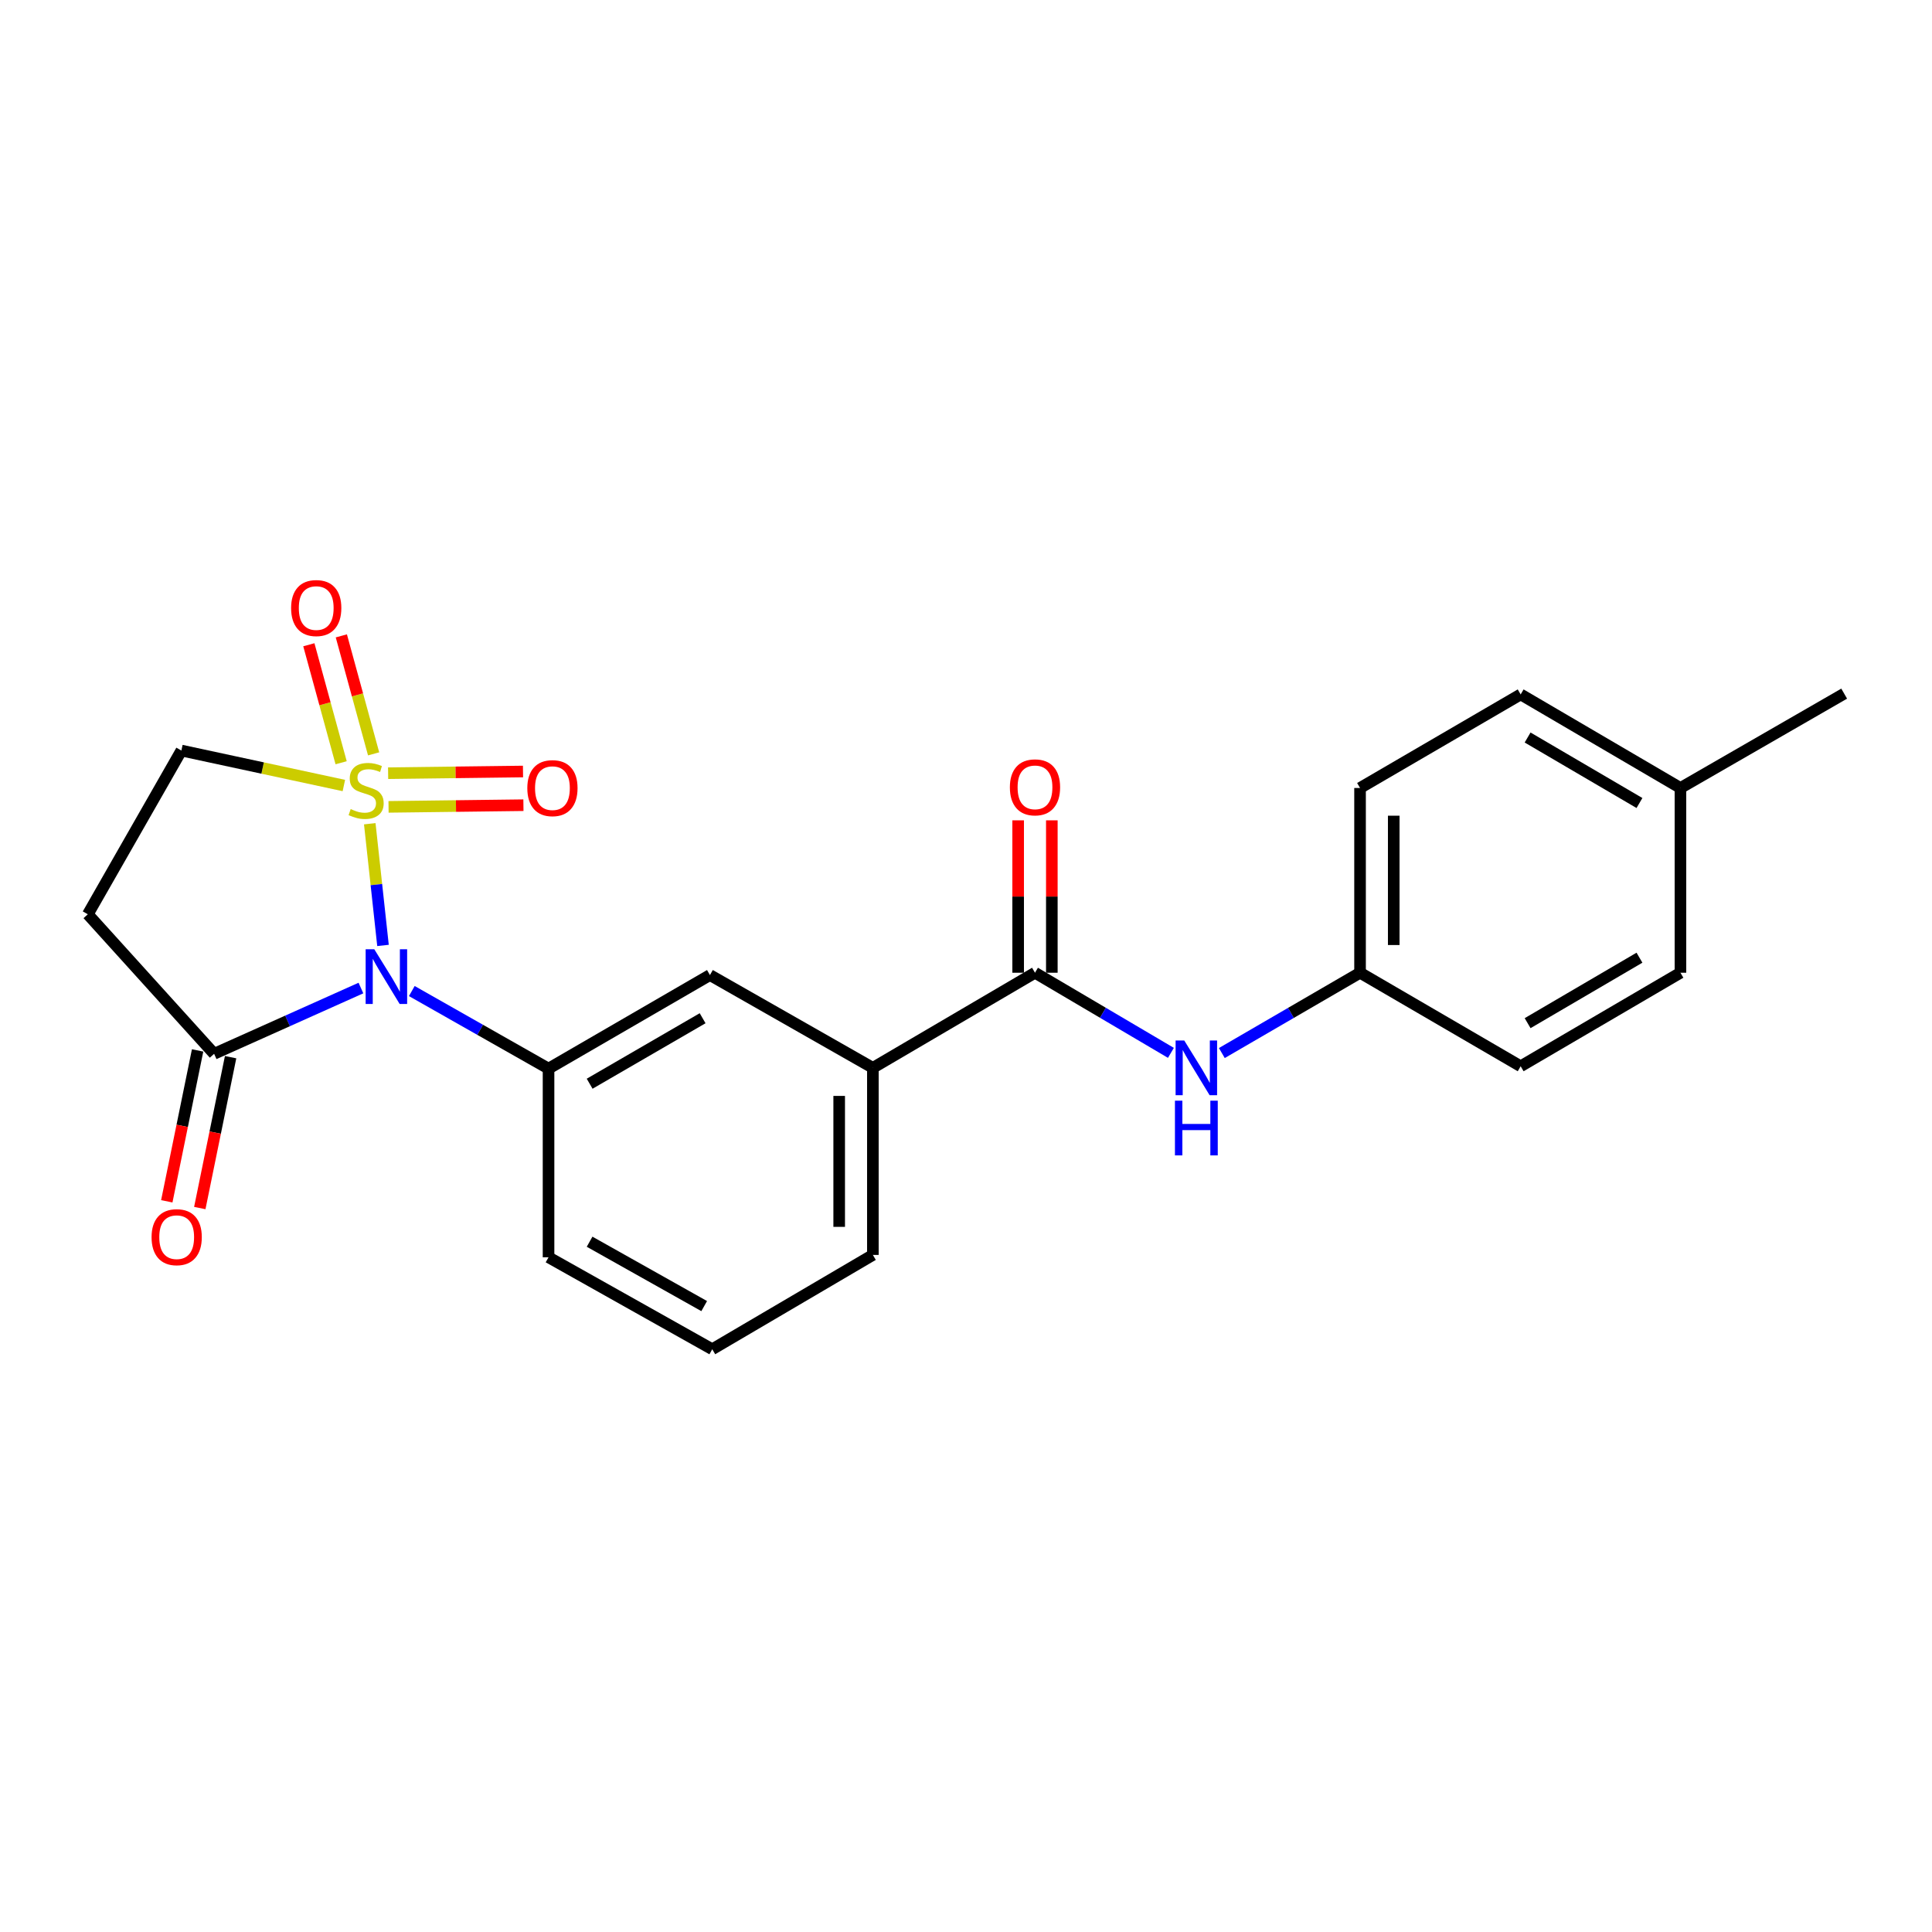 <?xml version='1.0' encoding='iso-8859-1'?>
<svg version='1.1' baseProfile='full'
              xmlns='http://www.w3.org/2000/svg'
                      xmlns:rdkit='http://www.rdkit.org/xml'
                      xmlns:xlink='http://www.w3.org/1999/xlink'
                  xml:space='preserve'
width='1000px' height='1000px' viewBox='0 0 1000 1000'>
<!-- END OF HEADER -->
<rect style='opacity:1.0;fill:#FFFFFF;stroke:none' width='1000' height='1000' x='0' y='0'> </rect>
<path class='bond-0' d='M 191.391,426.367 L 194.816,457.86' style='fill:none;fill-rule:evenodd;stroke:#CCCC00;stroke-width:6px;stroke-linecap:butt;stroke-linejoin:miter;stroke-opacity:1' />
<path class='bond-0' d='M 194.816,457.86 L 198.241,489.352' style='fill:none;fill-rule:evenodd;stroke:#0000FF;stroke-width:6px;stroke-linecap:butt;stroke-linejoin:miter;stroke-opacity:1' />
<path class='bond-5' d='M 177.983,406.582 L 135.933,397.531' style='fill:none;fill-rule:evenodd;stroke:#CCCC00;stroke-width:6px;stroke-linecap:butt;stroke-linejoin:miter;stroke-opacity:1' />
<path class='bond-5' d='M 135.933,397.531 L 93.883,388.48' style='fill:none;fill-rule:evenodd;stroke:#000000;stroke-width:6px;stroke-linecap:butt;stroke-linejoin:miter;stroke-opacity:1' />
<path class='bond-7' d='M 193.384,390.195 L 185.03,359.659' style='fill:none;fill-rule:evenodd;stroke:#CCCC00;stroke-width:6px;stroke-linecap:butt;stroke-linejoin:miter;stroke-opacity:1' />
<path class='bond-7' d='M 185.03,359.659 L 176.675,329.124' style='fill:none;fill-rule:evenodd;stroke:#FF0000;stroke-width:6px;stroke-linecap:butt;stroke-linejoin:miter;stroke-opacity:1' />
<path class='bond-7' d='M 176.568,394.795 L 168.214,364.26' style='fill:none;fill-rule:evenodd;stroke:#CCCC00;stroke-width:6px;stroke-linecap:butt;stroke-linejoin:miter;stroke-opacity:1' />
<path class='bond-7' d='M 168.214,364.26 L 159.859,333.725' style='fill:none;fill-rule:evenodd;stroke:#FF0000;stroke-width:6px;stroke-linecap:butt;stroke-linejoin:miter;stroke-opacity:1' />
<path class='bond-8' d='M 201.108,417.635 L 236.016,417.201' style='fill:none;fill-rule:evenodd;stroke:#CCCC00;stroke-width:6px;stroke-linecap:butt;stroke-linejoin:miter;stroke-opacity:1' />
<path class='bond-8' d='M 236.016,417.201 L 270.923,416.766' style='fill:none;fill-rule:evenodd;stroke:#FF0000;stroke-width:6px;stroke-linecap:butt;stroke-linejoin:miter;stroke-opacity:1' />
<path class='bond-8' d='M 200.891,400.203 L 235.799,399.768' style='fill:none;fill-rule:evenodd;stroke:#CCCC00;stroke-width:6px;stroke-linecap:butt;stroke-linejoin:miter;stroke-opacity:1' />
<path class='bond-8' d='M 235.799,399.768 L 270.706,399.333' style='fill:none;fill-rule:evenodd;stroke:#FF0000;stroke-width:6px;stroke-linecap:butt;stroke-linejoin:miter;stroke-opacity:1' />
<path class='bond-1' d='M 186.815,511.407 L 148.819,528.426' style='fill:none;fill-rule:evenodd;stroke:#0000FF;stroke-width:6px;stroke-linecap:butt;stroke-linejoin:miter;stroke-opacity:1' />
<path class='bond-1' d='M 148.819,528.426 L 110.823,545.445' style='fill:none;fill-rule:evenodd;stroke:#000000;stroke-width:6px;stroke-linecap:butt;stroke-linejoin:miter;stroke-opacity:1' />
<path class='bond-2' d='M 213.15,512.964 L 248.537,533.04' style='fill:none;fill-rule:evenodd;stroke:#0000FF;stroke-width:6px;stroke-linecap:butt;stroke-linejoin:miter;stroke-opacity:1' />
<path class='bond-2' d='M 248.537,533.04 L 283.924,553.116' style='fill:none;fill-rule:evenodd;stroke:#000000;stroke-width:6px;stroke-linecap:butt;stroke-linejoin:miter;stroke-opacity:1' />
<path class='bond-12' d='M 102.282,543.701 L 94.306,582.747' style='fill:none;fill-rule:evenodd;stroke:#000000;stroke-width:6px;stroke-linecap:butt;stroke-linejoin:miter;stroke-opacity:1' />
<path class='bond-12' d='M 94.306,582.747 L 86.33,621.793' style='fill:none;fill-rule:evenodd;stroke:#FF0000;stroke-width:6px;stroke-linecap:butt;stroke-linejoin:miter;stroke-opacity:1' />
<path class='bond-12' d='M 119.363,547.19 L 111.387,586.236' style='fill:none;fill-rule:evenodd;stroke:#000000;stroke-width:6px;stroke-linecap:butt;stroke-linejoin:miter;stroke-opacity:1' />
<path class='bond-12' d='M 111.387,586.236 L 103.412,625.282' style='fill:none;fill-rule:evenodd;stroke:#FF0000;stroke-width:6px;stroke-linecap:butt;stroke-linejoin:miter;stroke-opacity:1' />
<path class='bond-23' d='M 110.823,545.445 L 45.455,473.229' style='fill:none;fill-rule:evenodd;stroke:#000000;stroke-width:6px;stroke-linecap:butt;stroke-linejoin:miter;stroke-opacity:1' />
<path class='bond-9' d='M 283.924,553.116 L 367.462,504.688' style='fill:none;fill-rule:evenodd;stroke:#000000;stroke-width:6px;stroke-linecap:butt;stroke-linejoin:miter;stroke-opacity:1' />
<path class='bond-9' d='M 305.198,560.935 L 363.675,527.035' style='fill:none;fill-rule:evenodd;stroke:#000000;stroke-width:6px;stroke-linecap:butt;stroke-linejoin:miter;stroke-opacity:1' />
<path class='bond-14' d='M 283.924,553.116 L 283.924,650.766' style='fill:none;fill-rule:evenodd;stroke:#000000;stroke-width:6px;stroke-linecap:butt;stroke-linejoin:miter;stroke-opacity:1' />
<path class='bond-3' d='M 535.711,503.487 L 451.795,552.719' style='fill:none;fill-rule:evenodd;stroke:#000000;stroke-width:6px;stroke-linecap:butt;stroke-linejoin:miter;stroke-opacity:1' />
<path class='bond-6' d='M 535.711,503.487 L 570.888,524.223' style='fill:none;fill-rule:evenodd;stroke:#000000;stroke-width:6px;stroke-linecap:butt;stroke-linejoin:miter;stroke-opacity:1' />
<path class='bond-6' d='M 570.888,524.223 L 606.066,544.959' style='fill:none;fill-rule:evenodd;stroke:#0000FF;stroke-width:6px;stroke-linecap:butt;stroke-linejoin:miter;stroke-opacity:1' />
<path class='bond-11' d='M 544.428,503.487 L 544.428,464.046' style='fill:none;fill-rule:evenodd;stroke:#000000;stroke-width:6px;stroke-linecap:butt;stroke-linejoin:miter;stroke-opacity:1' />
<path class='bond-11' d='M 544.428,464.046 L 544.428,424.606' style='fill:none;fill-rule:evenodd;stroke:#FF0000;stroke-width:6px;stroke-linecap:butt;stroke-linejoin:miter;stroke-opacity:1' />
<path class='bond-11' d='M 526.994,503.487 L 526.994,464.046' style='fill:none;fill-rule:evenodd;stroke:#000000;stroke-width:6px;stroke-linecap:butt;stroke-linejoin:miter;stroke-opacity:1' />
<path class='bond-11' d='M 526.994,464.046 L 526.994,424.606' style='fill:none;fill-rule:evenodd;stroke:#FF0000;stroke-width:6px;stroke-linecap:butt;stroke-linejoin:miter;stroke-opacity:1' />
<path class='bond-4' d='M 45.455,473.229 L 93.883,388.48' style='fill:none;fill-rule:evenodd;stroke:#000000;stroke-width:6px;stroke-linecap:butt;stroke-linejoin:miter;stroke-opacity:1' />
<path class='bond-13' d='M 632.42,545.055 L 668.19,524.271' style='fill:none;fill-rule:evenodd;stroke:#0000FF;stroke-width:6px;stroke-linecap:butt;stroke-linejoin:miter;stroke-opacity:1' />
<path class='bond-13' d='M 668.19,524.271 L 703.959,503.487' style='fill:none;fill-rule:evenodd;stroke:#000000;stroke-width:6px;stroke-linecap:butt;stroke-linejoin:miter;stroke-opacity:1' />
<path class='bond-10' d='M 367.462,504.688 L 451.795,552.719' style='fill:none;fill-rule:evenodd;stroke:#000000;stroke-width:6px;stroke-linecap:butt;stroke-linejoin:miter;stroke-opacity:1' />
<path class='bond-24' d='M 451.795,552.719 L 451.795,649.546' style='fill:none;fill-rule:evenodd;stroke:#000000;stroke-width:6px;stroke-linecap:butt;stroke-linejoin:miter;stroke-opacity:1' />
<path class='bond-24' d='M 434.361,567.243 L 434.361,635.022' style='fill:none;fill-rule:evenodd;stroke:#000000;stroke-width:6px;stroke-linecap:butt;stroke-linejoin:miter;stroke-opacity:1' />
<path class='bond-16' d='M 703.959,503.487 L 787.091,551.896' style='fill:none;fill-rule:evenodd;stroke:#000000;stroke-width:6px;stroke-linecap:butt;stroke-linejoin:miter;stroke-opacity:1' />
<path class='bond-17' d='M 703.959,503.487 L 703.959,407.861' style='fill:none;fill-rule:evenodd;stroke:#000000;stroke-width:6px;stroke-linecap:butt;stroke-linejoin:miter;stroke-opacity:1' />
<path class='bond-17' d='M 721.394,489.143 L 721.394,422.205' style='fill:none;fill-rule:evenodd;stroke:#000000;stroke-width:6px;stroke-linecap:butt;stroke-linejoin:miter;stroke-opacity:1' />
<path class='bond-21' d='M 283.924,650.766 L 368.663,698.371' style='fill:none;fill-rule:evenodd;stroke:#000000;stroke-width:6px;stroke-linecap:butt;stroke-linejoin:miter;stroke-opacity:1' />
<path class='bond-21' d='M 305.174,642.707 L 364.491,676.031' style='fill:none;fill-rule:evenodd;stroke:#000000;stroke-width:6px;stroke-linecap:butt;stroke-linejoin:miter;stroke-opacity:1' />
<path class='bond-15' d='M 869.796,407.861 L 787.091,359.423' style='fill:none;fill-rule:evenodd;stroke:#000000;stroke-width:6px;stroke-linecap:butt;stroke-linejoin:miter;stroke-opacity:1' />
<path class='bond-15' d='M 848.58,415.639 L 790.686,381.733' style='fill:none;fill-rule:evenodd;stroke:#000000;stroke-width:6px;stroke-linecap:butt;stroke-linejoin:miter;stroke-opacity:1' />
<path class='bond-22' d='M 869.796,407.861 L 954.545,359.026' style='fill:none;fill-rule:evenodd;stroke:#000000;stroke-width:6px;stroke-linecap:butt;stroke-linejoin:miter;stroke-opacity:1' />
<path class='bond-25' d='M 869.796,407.861 L 869.796,503.487' style='fill:none;fill-rule:evenodd;stroke:#000000;stroke-width:6px;stroke-linecap:butt;stroke-linejoin:miter;stroke-opacity:1' />
<path class='bond-19' d='M 787.091,551.896 L 869.796,503.487' style='fill:none;fill-rule:evenodd;stroke:#000000;stroke-width:6px;stroke-linecap:butt;stroke-linejoin:miter;stroke-opacity:1' />
<path class='bond-19' d='M 790.69,529.588 L 848.584,495.702' style='fill:none;fill-rule:evenodd;stroke:#000000;stroke-width:6px;stroke-linecap:butt;stroke-linejoin:miter;stroke-opacity:1' />
<path class='bond-18' d='M 703.959,407.861 L 787.091,359.423' style='fill:none;fill-rule:evenodd;stroke:#000000;stroke-width:6px;stroke-linecap:butt;stroke-linejoin:miter;stroke-opacity:1' />
<path class='bond-20' d='M 451.795,649.546 L 368.663,698.371' style='fill:none;fill-rule:evenodd;stroke:#000000;stroke-width:6px;stroke-linecap:butt;stroke-linejoin:miter;stroke-opacity:1' />
<path  class='atom-0' d='M 181.509 418.782
Q 181.829 418.902, 183.149 419.462
Q 184.469 420.022, 185.909 420.382
Q 187.389 420.702, 188.829 420.702
Q 191.509 420.702, 193.069 419.422
Q 194.629 418.102, 194.629 415.822
Q 194.629 414.262, 193.829 413.302
Q 193.069 412.342, 191.869 411.822
Q 190.669 411.302, 188.669 410.702
Q 186.149 409.942, 184.629 409.222
Q 183.149 408.502, 182.069 406.982
Q 181.029 405.462, 181.029 402.902
Q 181.029 399.342, 183.429 397.142
Q 185.869 394.942, 190.669 394.942
Q 193.949 394.942, 197.669 396.502
L 196.749 399.582
Q 193.349 398.182, 190.789 398.182
Q 188.029 398.182, 186.509 399.342
Q 184.989 400.462, 185.029 402.422
Q 185.029 403.942, 185.789 404.862
Q 186.589 405.782, 187.709 406.302
Q 188.869 406.822, 190.789 407.422
Q 193.349 408.222, 194.869 409.022
Q 196.389 409.822, 197.469 411.462
Q 198.589 413.062, 198.589 415.822
Q 198.589 419.742, 195.949 421.862
Q 193.349 423.942, 188.989 423.942
Q 186.469 423.942, 184.549 423.382
Q 182.669 422.862, 180.429 421.942
L 181.509 418.782
' fill='#CCCC00'/>
<path  class='atom-1' d='M 193.738 491.342
L 203.018 506.342
Q 203.938 507.822, 205.418 510.502
Q 206.898 513.182, 206.978 513.342
L 206.978 491.342
L 210.738 491.342
L 210.738 519.662
L 206.858 519.662
L 196.898 503.262
Q 195.738 501.342, 194.498 499.142
Q 193.298 496.942, 192.938 496.262
L 192.938 519.662
L 189.258 519.662
L 189.258 491.342
L 193.738 491.342
' fill='#0000FF'/>
<path  class='atom-7' d='M 612.97 538.559
L 622.25 553.559
Q 623.17 555.039, 624.65 557.719
Q 626.13 560.399, 626.21 560.559
L 626.21 538.559
L 629.97 538.559
L 629.97 566.879
L 626.09 566.879
L 616.13 550.479
Q 614.97 548.559, 613.73 546.359
Q 612.53 544.159, 612.17 543.479
L 612.17 566.879
L 608.49 566.879
L 608.49 538.559
L 612.97 538.559
' fill='#0000FF'/>
<path  class='atom-7' d='M 608.15 569.711
L 611.99 569.711
L 611.99 581.751
L 626.47 581.751
L 626.47 569.711
L 630.31 569.711
L 630.31 598.031
L 626.47 598.031
L 626.47 584.951
L 611.99 584.951
L 611.99 598.031
L 608.15 598.031
L 608.15 569.711
' fill='#0000FF'/>
<path  class='atom-8' d='M 150.677 314.727
Q 150.677 307.927, 154.037 304.127
Q 157.397 300.327, 163.677 300.327
Q 169.957 300.327, 173.317 304.127
Q 176.677 307.927, 176.677 314.727
Q 176.677 321.607, 173.277 325.527
Q 169.877 329.407, 163.677 329.407
Q 157.437 329.407, 154.037 325.527
Q 150.677 321.647, 150.677 314.727
M 163.677 326.207
Q 167.997 326.207, 170.317 323.327
Q 172.677 320.407, 172.677 314.727
Q 172.677 309.167, 170.317 306.367
Q 167.997 303.527, 163.677 303.527
Q 159.357 303.527, 156.997 306.327
Q 154.677 309.127, 154.677 314.727
Q 154.677 320.447, 156.997 323.327
Q 159.357 326.207, 163.677 326.207
' fill='#FF0000'/>
<path  class='atom-9' d='M 272.938 407.941
Q 272.938 401.141, 276.298 397.341
Q 279.658 393.541, 285.938 393.541
Q 292.218 393.541, 295.578 397.341
Q 298.938 401.141, 298.938 407.941
Q 298.938 414.821, 295.538 418.741
Q 292.138 422.621, 285.938 422.621
Q 279.698 422.621, 276.298 418.741
Q 272.938 414.861, 272.938 407.941
M 285.938 419.421
Q 290.258 419.421, 292.578 416.541
Q 294.938 413.621, 294.938 407.941
Q 294.938 402.381, 292.578 399.581
Q 290.258 396.741, 285.938 396.741
Q 281.618 396.741, 279.258 399.541
Q 276.938 402.341, 276.938 407.941
Q 276.938 413.661, 279.258 416.541
Q 281.618 419.421, 285.938 419.421
' fill='#FF0000'/>
<path  class='atom-12' d='M 522.711 407.525
Q 522.711 400.725, 526.071 396.925
Q 529.431 393.125, 535.711 393.125
Q 541.991 393.125, 545.351 396.925
Q 548.711 400.725, 548.711 407.525
Q 548.711 414.405, 545.311 418.325
Q 541.911 422.205, 535.711 422.205
Q 529.471 422.205, 526.071 418.325
Q 522.711 414.445, 522.711 407.525
M 535.711 419.005
Q 540.031 419.005, 542.351 416.125
Q 544.711 413.205, 544.711 407.525
Q 544.711 401.965, 542.351 399.165
Q 540.031 396.325, 535.711 396.325
Q 531.391 396.325, 529.031 399.125
Q 526.711 401.925, 526.711 407.525
Q 526.711 413.245, 529.031 416.125
Q 531.391 419.005, 535.711 419.005
' fill='#FF0000'/>
<path  class='atom-13' d='M 78.451 640.357
Q 78.451 633.557, 81.811 629.757
Q 85.171 625.957, 91.451 625.957
Q 97.731 625.957, 101.091 629.757
Q 104.451 633.557, 104.451 640.357
Q 104.451 647.237, 101.051 651.157
Q 97.651 655.037, 91.451 655.037
Q 85.212 655.037, 81.811 651.157
Q 78.451 647.277, 78.451 640.357
M 91.451 651.837
Q 95.772 651.837, 98.091 648.957
Q 100.451 646.037, 100.451 640.357
Q 100.451 634.797, 98.091 631.997
Q 95.772 629.157, 91.451 629.157
Q 87.132 629.157, 84.772 631.957
Q 82.451 634.757, 82.451 640.357
Q 82.451 646.077, 84.772 648.957
Q 87.132 651.837, 91.451 651.837
' fill='#FF0000'/>
</svg>
